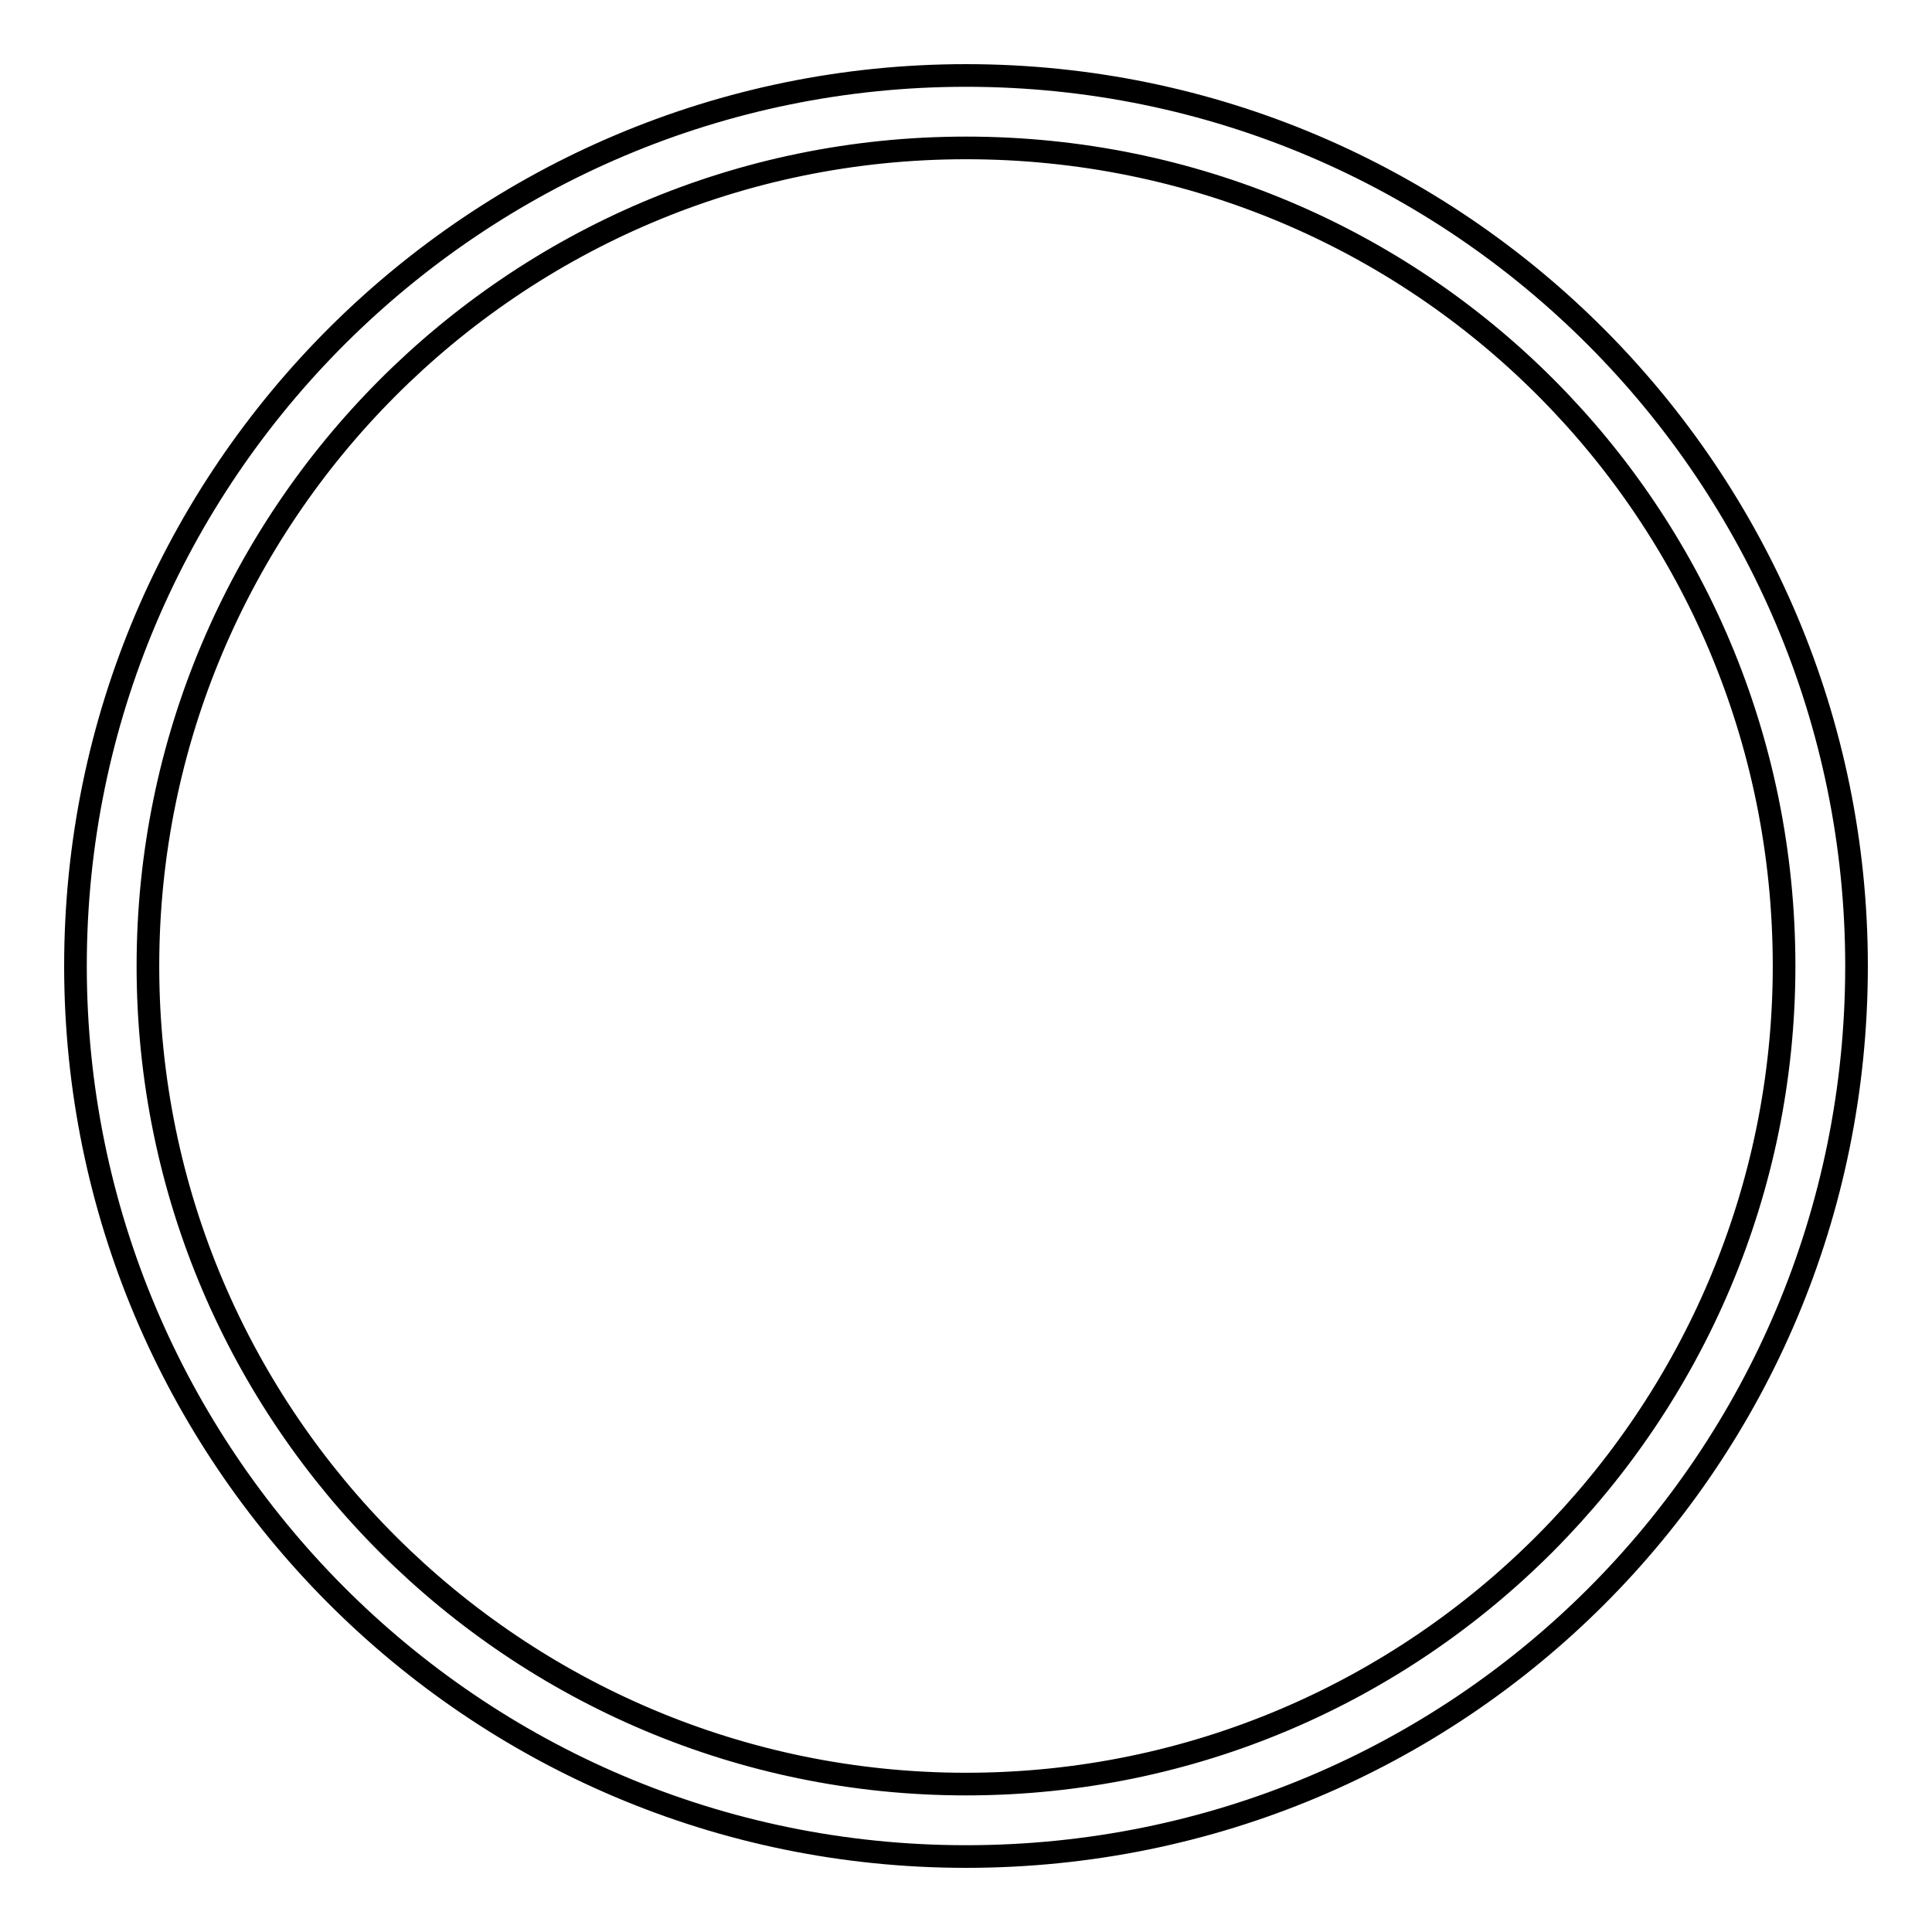 <?xml version="1.0" encoding="utf-8"?>
<!-- Svg Vector Icons : http://www.onlinewebfonts.com/icon -->
<!DOCTYPE svg PUBLIC "-//W3C//DTD SVG 1.1//EN" "http://www.w3.org/Graphics/SVG/1.1/DTD/svg11.dtd">
<svg version="1.1" xmlns="http://www.w3.org/2000/svg" xmlns:xlink="http://www.w3.org/1999/xlink" x="0px" y="0px" viewBox="0 0 256 256" enable-background="new 0 0 256 256" xml:space="preserve">
<g> <path stroke-width="3" fill-opacity="0" stroke="#000000"  d="M128,246c-65.4,0-118-53.2-118-118C10,62.6,63.2,10,128,10c65.4,0,118,53.2,118,118 C246,193.4,193.4,246,128,246L128,246z M128,19.6C67.9,19.6,19.6,68.5,19.6,128c0,60.1,48.9,108.4,108.4,108.4 c60.1,0,108.4-48.9,108.4-108.4C236.4,67.9,188.1,19.6,128,19.6L128,19.6z M128,128L128,128z M52.5,128L52.5,128z"/></g>
</svg>